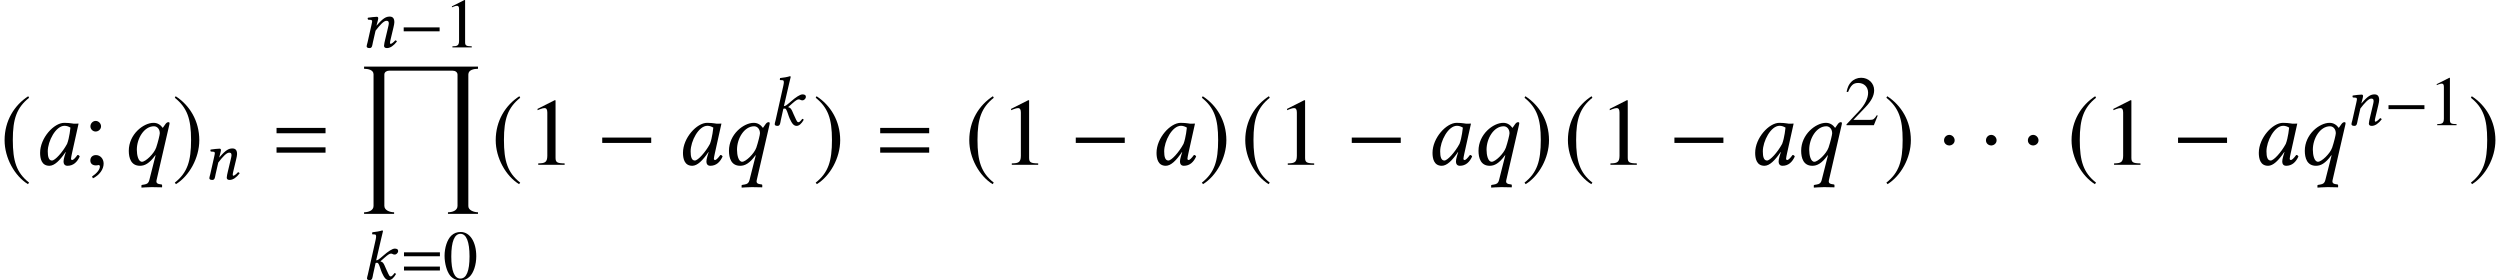 <?xml version='1.0' encoding='UTF-8'?>
<!-- This file was generated by dvisvgm 2.13.1 -->
<svg version='1.1' xmlns='http://www.w3.org/2000/svg' xmlns:xlink='http://www.w3.org/1999/xlink' width='311.284pt' height='34.908pt' viewBox='38.622 -36.108 311.284 34.908'>
<defs>
<path id='g3-61' d='M4.821-2.882V-3.371H.349V-2.882H4.821ZM4.821-1.109V-1.598H.349V-1.109H4.821Z'/>
<path id='g27-48' d='M4.158-2.882C4.158-4.673 3.363-5.904 2.219-5.904C1.738-5.904 1.371-5.756 1.048-5.45C.542-4.961 .21-3.957 .21-2.935C.21-1.983 .498-.961 .908-.472C1.232-.087 1.677 .122 2.184 .122C2.629 .122 3.005-.026 3.319-.332C3.826-.812 4.158-1.825 4.158-2.882ZM3.319-2.865C3.319-1.039 2.935-.105 2.184-.105S1.048-1.039 1.048-2.856C1.048-4.708 1.441-5.677 2.192-5.677C2.926-5.677 3.319-4.69 3.319-2.865Z'/>
<path id='g27-49' d='M3.441 0V-.131C2.751-.14 2.612-.227 2.612-.646V-5.887L2.542-5.904L.97-5.11V-4.987C1.074-5.031 1.17-5.066 1.205-5.083C1.363-5.145 1.511-5.179 1.598-5.179C1.782-5.179 1.86-5.048 1.86-4.769V-.812C1.86-.524 1.791-.323 1.651-.245C1.52-.166 1.397-.14 1.031-.131V0H3.441Z'/>
<path id='g27-50' d='M4.149-1.197L4.035-1.24C3.712-.742 3.599-.664 3.206-.664H1.118L2.585-2.201C3.363-3.013 3.703-3.677 3.703-4.358C3.703-5.232 2.996-5.904 2.088-5.904C1.607-5.904 1.153-5.712 .83-5.363C.55-5.066 .419-4.786 .271-4.166L.454-4.123C.804-4.979 1.118-5.258 1.721-5.258C2.454-5.258 2.952-4.76 2.952-4.027C2.952-3.345 2.55-2.533 1.817-1.756L.262-.105V0H3.668L4.149-1.197Z'/>
<path id='g27-59' d='M1.913-.114C1.913-.55 1.607-.891 1.214-.891C.908-.891 .699-.699 .699-.402C.699-.114 .891 .052 1.214 .052C1.266 .052 1.328 .044 1.38 .035C1.441 .017 1.45 .017 1.45 .017C1.52 .017 1.572 .07 1.572 .14C1.572 .419 1.328 .742 .856 1.066L.935 1.232C1.537 .935 1.913 .411 1.913-.114ZM1.677-3.511C1.677-3.782 1.45-4.009 1.188-4.009S.707-3.782 .707-3.511C.707-3.258 .926-3.04 1.179-3.04C1.45-3.04 1.677-3.258 1.677-3.511Z'/>
<path id='g18-48' d='M3.581-3.782C3.345-3.808 3.232-3.834 2.882-3.834C1.948-3.834 .681-2.463 .681-1.092C.681-.603 .795 .087 1.529 .087C1.991 .087 2.481-.393 3.005-1.17L3.022-1.153L2.909-.786C2.847-.585 2.821-.411 2.821-.306C2.821-.14 2.882 .087 3.179 .087C3.721 .087 4.07-.262 4.297-.76C4.254-.839 4.21-.9 4.096-.9C3.861-.576 3.695-.437 3.607-.437C3.581-.437 3.502-.454 3.502-.559C3.502-.638 3.555-.882 3.59-1.048L4.192-3.765C3.983-3.765 3.756-3.738 3.581-3.782ZM3.144-1.913C2.716-1.127 2.044-.393 1.764-.393C1.467-.393 1.38-.742 1.38-1.232C1.38-2.157 2.105-3.564 2.909-3.564C3.092-3.564 3.284-3.502 3.45-3.398C3.45-3.398 3.363-2.472 3.144-1.913Z'/>
<path id='g18-58' d='M.777-.629C.734-.454 .664-.236 .664-.148C.664 0 .742 .087 1.022 .087C1.354 .087 1.354-.306 1.424-.629L1.738-2.044C1.808-2.07 1.869-2.07 1.93-2.07C2-2.07 2.061-2.009 2.105-1.93C2.262-1.651 2.358-1.205 2.533-.812C2.821-.183 3.04 .087 3.398 .087C3.695 .087 4-.183 4.28-.673C4.219-.742 4.184-.786 4.088-.786C3.913-.533 3.73-.367 3.633-.367C3.468-.367 3.406-.524 3.319-.699C3.074-1.179 2.961-1.52 2.839-1.764C2.699-2.035 2.647-2.157 2.358-2.236V-2.271L2.812-2.673C3.24-3.057 3.476-3.214 3.651-3.214C3.878-3.214 3.843-3.092 4.14-3.092C4.262-3.092 4.542-3.258 4.542-3.529C4.542-3.773 4.35-3.834 4.114-3.834C3.834-3.834 3.302-3.502 2.673-2.943L2.323-2.647C2.175-2.515 1.991-2.376 1.808-2.376L2.437-5.092C2.568-5.66 2.655-6.009 2.655-6.009C2.655-6.07 2.629-6.097 2.55-6.097C2.315-6.009 1.686-5.896 1.328-5.869L1.301-5.66C1.301-5.634 1.31-5.616 1.345-5.616L1.616-5.599C1.729-5.599 1.799-5.546 1.799-5.354C1.799-5.258 1.782-5.11 1.738-4.917L.777-.629Z'/>
<path id='g18-61' d='M3.782-1.083L4.114-2.472C4.184-2.778 4.227-2.978 4.227-3.136C4.227-3.66 3.992-3.834 3.651-3.834C3.197-3.834 2.821-3.651 2.018-2.708L2.009-2.716L2.026-2.795C2.114-3.136 2.219-3.476 2.219-3.625C2.219-3.747 2.157-3.808 2.044-3.808C1.764-3.808 1.354-3.747 .943-3.695C.882-3.625 .9-3.529 .952-3.45L1.301-3.424C1.406-3.415 1.459-3.337 1.459-3.249C1.459-3.171 1.432-3.048 1.38-2.804L.891-.629C.847-.454 .777-.236 .777-.148C.777 0 .873 .087 1.153 .087C1.485 .087 1.476-.297 1.555-.629L1.887-2.079C2.437-2.795 2.917-3.31 3.232-3.31C3.415-3.31 3.537-3.267 3.537-2.996C3.537-2.874 3.494-2.699 3.424-2.402L3.092-1.004C3.022-.725 2.943-.367 2.943-.201S3.04 .087 3.302 .087C3.721 .087 4.14-.21 4.542-.725C4.516-.804 4.463-.873 4.341-.873C4.114-.611 3.861-.437 3.773-.437C3.712-.437 3.686-.48 3.686-.585C3.686-.664 3.73-.856 3.782-1.083Z'/>
<path id='g18-64' d='M3.537-2.882C3.537-2.743 3.371-2.061 3.206-1.572C3.005-1.004 2.236-.28 1.913-.28C1.572-.28 1.441-.891 1.441-1.38C1.441-2.428 2.114-3.52 3.005-3.52C3.319-3.52 3.537-3.24 3.537-2.882ZM2.577 1.406C2.515 1.651 2.393 1.756 2.114 1.799L1.948 1.825C1.904 1.834 1.86 1.843 1.86 1.895V2.061L1.878 2.079C1.878 2.079 2.481 2.035 2.795 2.035C3.136 2.035 3.73 2.053 3.73 2.053L3.747 2.035V1.86C3.747 1.817 3.73 1.799 3.695 1.791L3.529 1.764C3.398 1.747 3.171 1.703 3.24 1.406L4.411-3.677C4.42-3.721 4.428-3.765 4.428-3.808C4.428-3.878 4.358-3.896 4.332-3.896C4.271-3.896 4.158-3.869 4.061-3.73L3.808-3.371C3.607-3.651 3.328-3.834 2.97-3.834C2.044-3.834 .707-2.786 .707-1.284C.707-.629 .908 .087 1.729 .087C2.157 .087 2.585-.122 3.127-.873L3.153-.865L2.577 1.406Z'/>
<path id='g9-214' d='M15.162 18.342V18.14C14.721 18.14 13.959 17.925 13.959 17.377V.989C13.959 .393 14.674 .274 15.162 .274V0H.977V.274C1.441 .274 2.156 .393 2.156 .965V17.354C2.156 17.949 1.465 18.14 .977 18.14V18.342H4.717V18.14C4.24 18.14 3.502 17.925 3.502 17.342V.989C3.502 .679 3.799 .512 4.073 .512H12.03C12.327 .512 12.613 .691 12.613 1.012V17.342C12.613 17.949 11.934 18.14 11.422 18.14V18.342H15.162Z'/>
<use id='g30-49' xlink:href='#g27-49' transform='scale(1.364)'/>
<use id='g30-59' xlink:href='#g27-59' transform='scale(1.364)'/>
<use id='g22-48' xlink:href='#g18-48' transform='scale(1.364)'/>
<use id='g22-64' xlink:href='#g18-64' transform='scale(1.364)'/>
<path id='g12-0' d='M5.014-2V-2.489H.542V-2H5.014Z'/>
<path id='g12-1' d='M1.581-2.236C1.581-2.507 1.354-2.734 1.092-2.734S.611-2.515 .611-2.236C.611-1.904 .908-1.764 1.092-1.764S1.581-1.913 1.581-2.236Z'/>
<path id='g12-185' d='M2.577-6.263C1.31-5.442 .419-4.027 .419-2.245C.419-.62 1.345 1.022 2.55 1.764L2.655 1.625C1.502 .716 1.17-.341 1.17-2.271C1.17-4.21 1.529-5.214 2.655-6.123L2.577-6.263Z'/>
<path id='g12-186' d='M.332-6.263L.253-6.123C1.38-5.214 1.738-4.21 1.738-2.271C1.738-.341 1.406 .716 .253 1.625L.358 1.764C1.563 1.022 2.489-.62 2.489-2.245C2.489-4.027 1.598-5.442 .332-6.263Z'/>
<use id='g7-61' xlink:href='#g3-61' transform='scale(1.364)'/>
<use id='g15-0' xlink:href='#g12-0' transform='scale(1.364)'/>
<use id='g15-1' xlink:href='#g12-1' transform='scale(1.364)'/>
<use id='g15-185' xlink:href='#g12-185' transform='scale(1.364)'/>
<use id='g15-186' xlink:href='#g12-186' transform='scale(1.364)'/>
</defs>
<g id='page1'>
<use x='38.622' y='-15.584' xlink:href='#g15-185'/>
<use x='42.687' y='-15.584' xlink:href='#g22-48'/>
<use x='48.916' y='-15.584' xlink:href='#g30-59'/>
<use x='53.694' y='-15.584' xlink:href='#g22-64'/>
<use x='60.042' y='-15.584' xlink:href='#g15-186'/>
<use x='63.912' y='-13.79' xlink:href='#g18-61'/>
<use x='72.579' y='-15.584' xlink:href='#g7-61'/>
<use x='83.497' y='-30.208' xlink:href='#g18-61'/>
<use x='88.346' y='-30.208' xlink:href='#g12-0'/>
<use x='93.922' y='-30.208' xlink:href='#g27-49'/>
<use x='82.977' y='-27.817' xlink:href='#g9-214'/>
<use x='83.653' y='-1.318' xlink:href='#g18-58'/>
<use x='88.576' y='-1.318' xlink:href='#g3-61'/>
<use x='93.766' y='-1.318' xlink:href='#g27-48'/>
<use x='99.774' y='-15.584' xlink:href='#g15-185'/>
<use x='104.233' y='-15.584' xlink:href='#g30-49'/>
<use x='112.868' y='-15.584' xlink:href='#g15-0'/>
<use x='122.733' y='-15.584' xlink:href='#g22-48'/>
<use x='128.424' y='-15.584' xlink:href='#g22-64'/>
<use x='134.421' y='-20.521' xlink:href='#g18-58'/>
<use x='139.842' y='-15.584' xlink:href='#g15-186'/>
<use x='147.742' y='-15.584' xlink:href='#g7-61'/>
<use x='158.738' y='-15.584' xlink:href='#g15-185'/>
<use x='163.197' y='-15.584' xlink:href='#g30-49'/>
<use x='171.831' y='-15.584' xlink:href='#g15-0'/>
<use x='181.697' y='-15.584' xlink:href='#g22-48'/>
<use x='187.926' y='-15.584' xlink:href='#g15-186'/>
<use x='193.102' y='-15.584' xlink:href='#g15-185'/>
<use x='197.561' y='-15.584' xlink:href='#g30-49'/>
<use x='206.196' y='-15.584' xlink:href='#g15-0'/>
<use x='216.061' y='-15.584' xlink:href='#g22-48'/>
<use x='221.752' y='-15.584' xlink:href='#g22-64'/>
<use x='228.1' y='-15.584' xlink:href='#g15-186'/>
<use x='233.277' y='-15.584' xlink:href='#g15-185'/>
<use x='237.736' y='-15.584' xlink:href='#g30-49'/>
<use x='246.37' y='-15.584' xlink:href='#g15-0'/>
<use x='256.236' y='-15.584' xlink:href='#g22-48'/>
<use x='261.927' y='-15.584' xlink:href='#g22-64'/>
<use x='268.275' y='-20.521' xlink:href='#g27-50'/>
<use x='273.156' y='-15.584' xlink:href='#g15-186'/>
<use x='279.847' y='-15.584' xlink:href='#g15-1'/>
<use x='285.068' y='-15.584' xlink:href='#g15-1'/>
<use x='290.288' y='-15.584' xlink:href='#g15-1'/>
<use x='295.987' y='-15.584' xlink:href='#g15-185'/>
<use x='300.446' y='-15.584' xlink:href='#g30-49'/>
<use x='309.08' y='-15.584' xlink:href='#g15-0'/>
<use x='318.946' y='-15.584' xlink:href='#g22-48'/>
<use x='324.637' y='-15.584' xlink:href='#g22-64'/>
<use x='330.634' y='-20.521' xlink:href='#g18-61'/>
<use x='335.482' y='-20.521' xlink:href='#g12-0'/>
<use x='341.058' y='-20.521' xlink:href='#g27-49'/>
<use x='345.94' y='-15.584' xlink:href='#g15-186'/>
</g>
</svg>